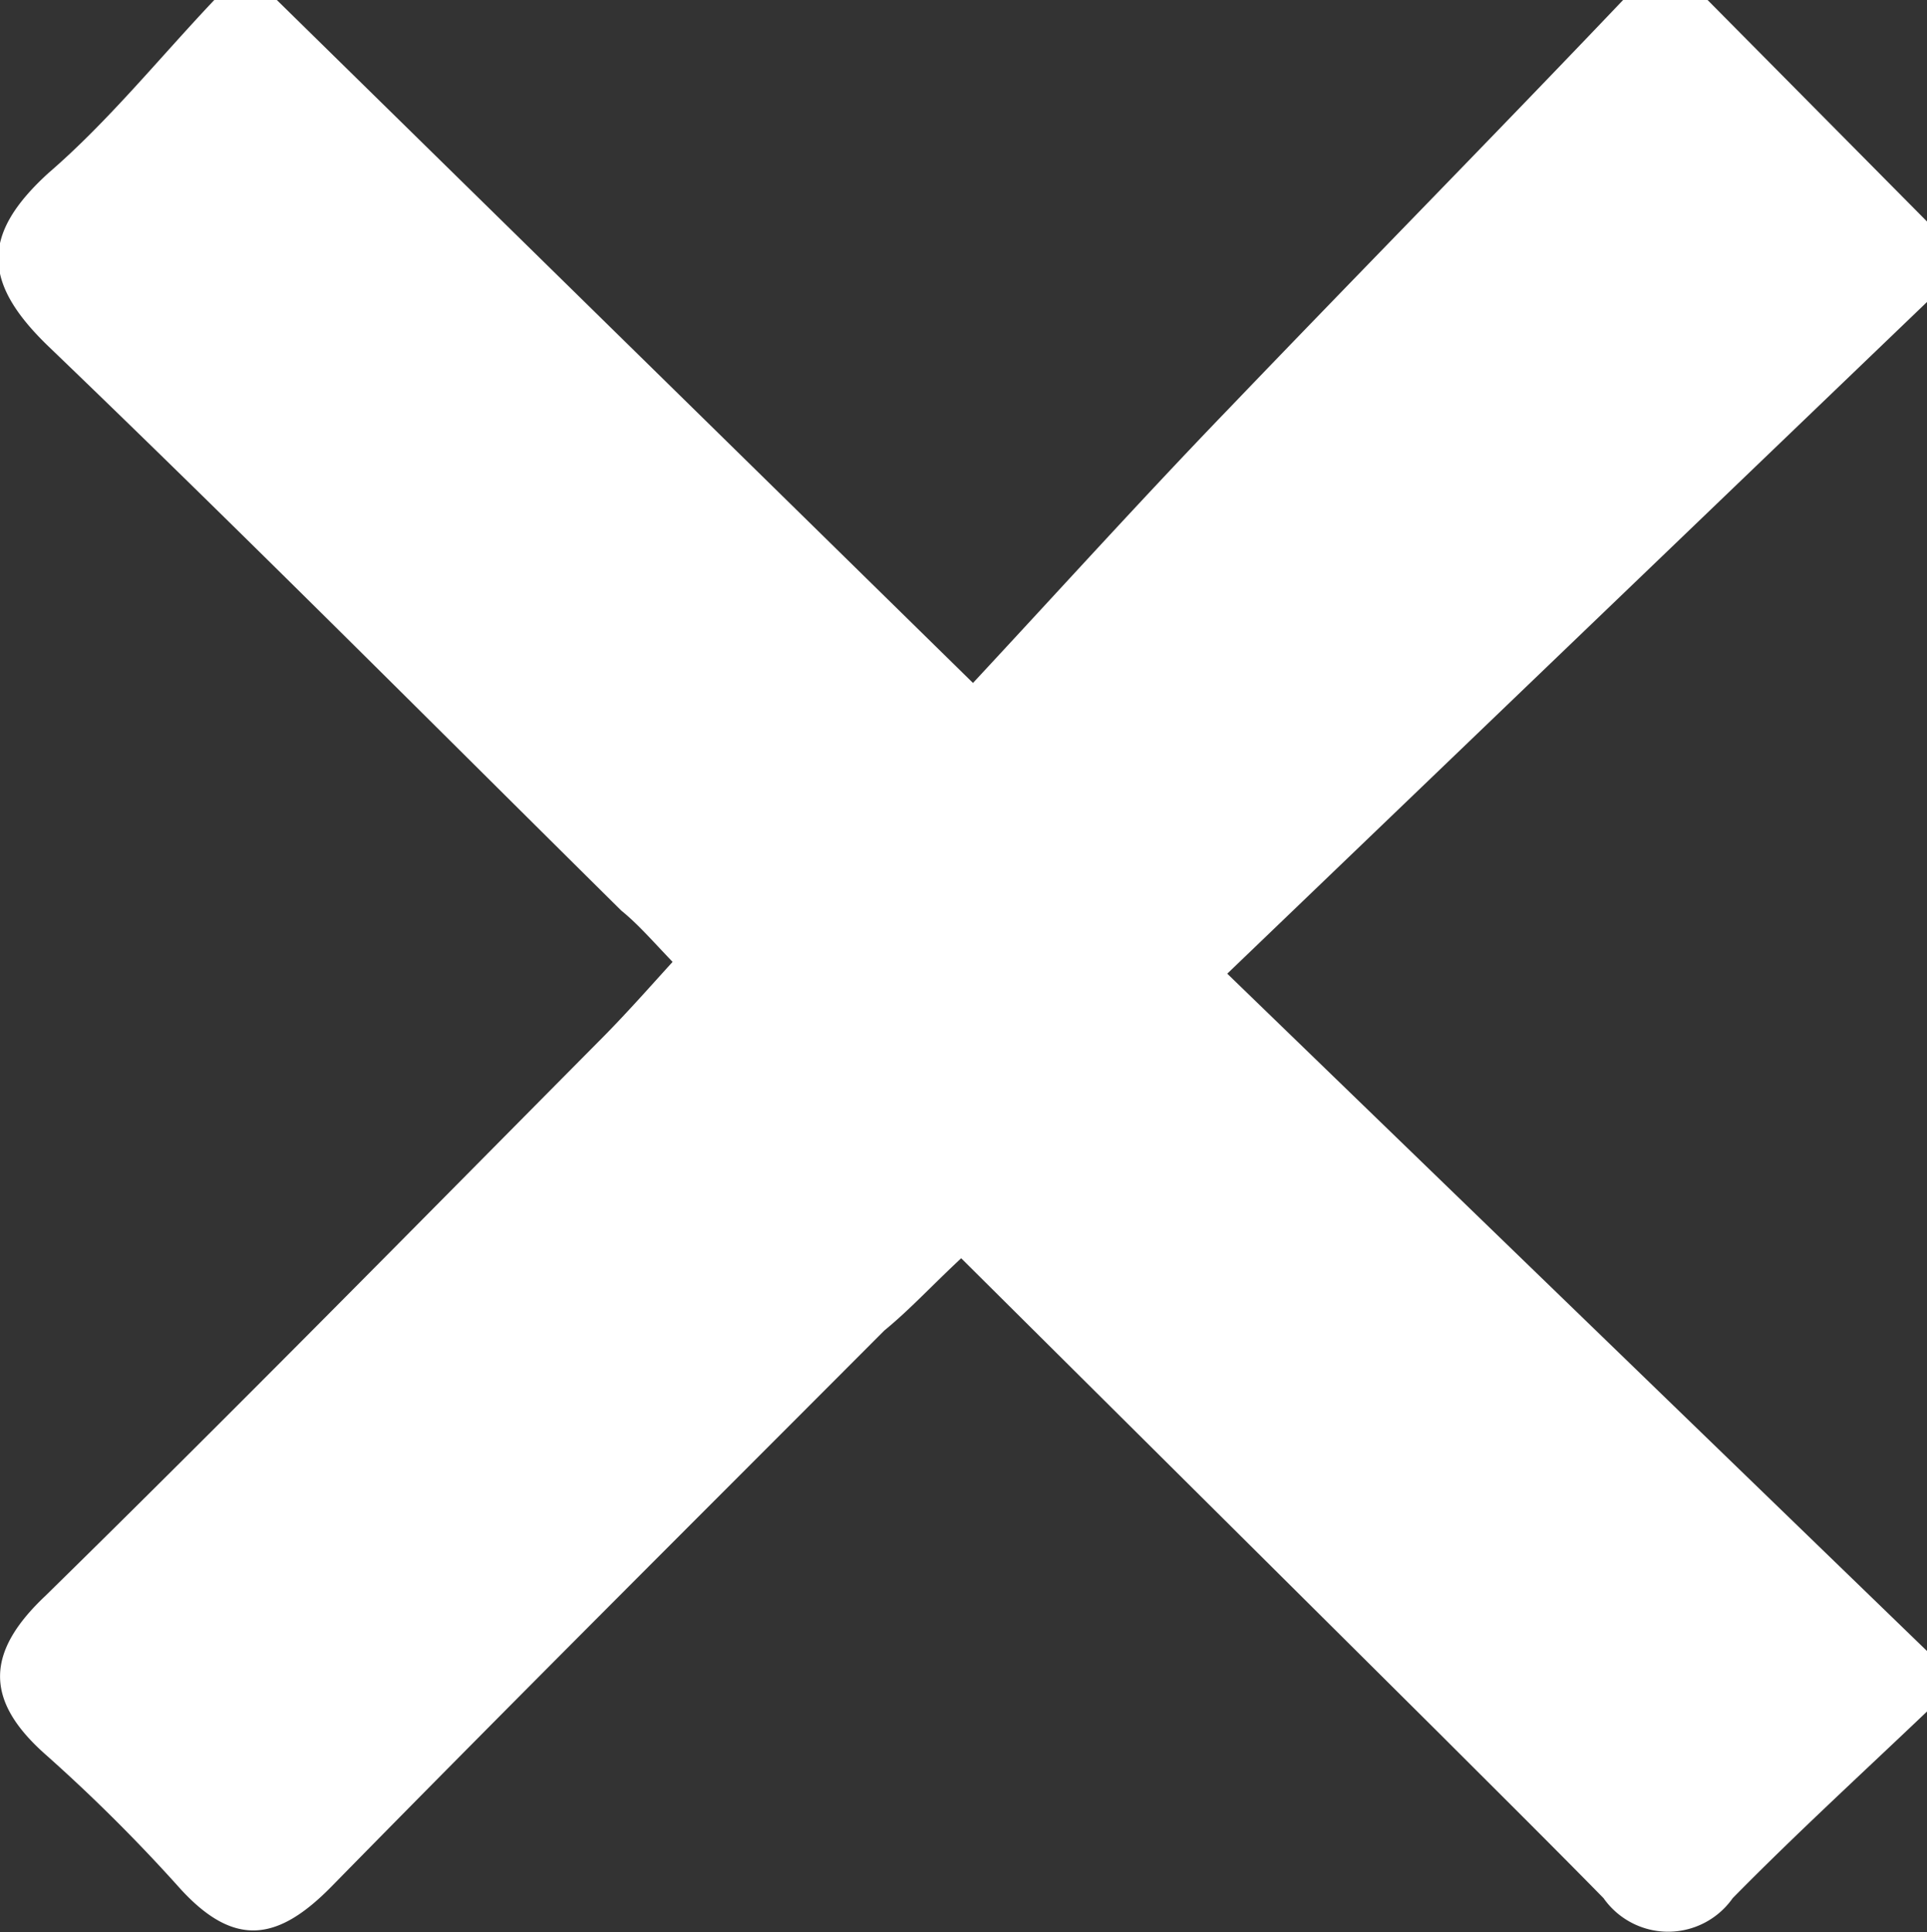 <svg id="Calque_1" data-name="Calque 1" xmlns="http://www.w3.org/2000/svg" viewBox="0 0 37.59 37.68"><rect x="0" y="0" width="37.59" height="37.68" fill="#333333" stroke="none"/><defs><style>.cls-1{fill:#fff;}</style></defs><title>closeicon</title><g id="tOu692.tif"><path class="cls-1" d="M39,5.48V7.05L25.35,20.15,39,33.36v1.18c-1.27,1.21-2.56,2.39-3.79,3.64a1.54,1.54,0,0,1-2.52,0c-1.05-1.07-2.12-2.13-3.18-3.19l-9.35-9.29c-0.57.53-1,1-1.5,1.41-3.6,3.61-7.21,7.2-10.78,10.84C6.85,39,6,39.17,4.93,38A32.59,32.59,0,0,0,2.3,35.38c-1.2-1.06-1.17-2,0-3.1,3.64-3.57,7.21-7.2,10.8-10.82,0.49-.49.94-1,1.43-1.54-0.42-.44-0.68-0.74-1-1-3.72-3.68-7.4-7.38-11.17-11-1.3-1.25-1.32-2.19,0-3.39,1.16-1,2.16-2.24,3.23-3.37H6.81L20.39,14.48c1.72-1.85,3.33-3.63,5-5.36,2.56-2.67,5.15-5.3,7.72-8h1.57Z" transform="translate(-1.41 -1.16)"/></g></svg>